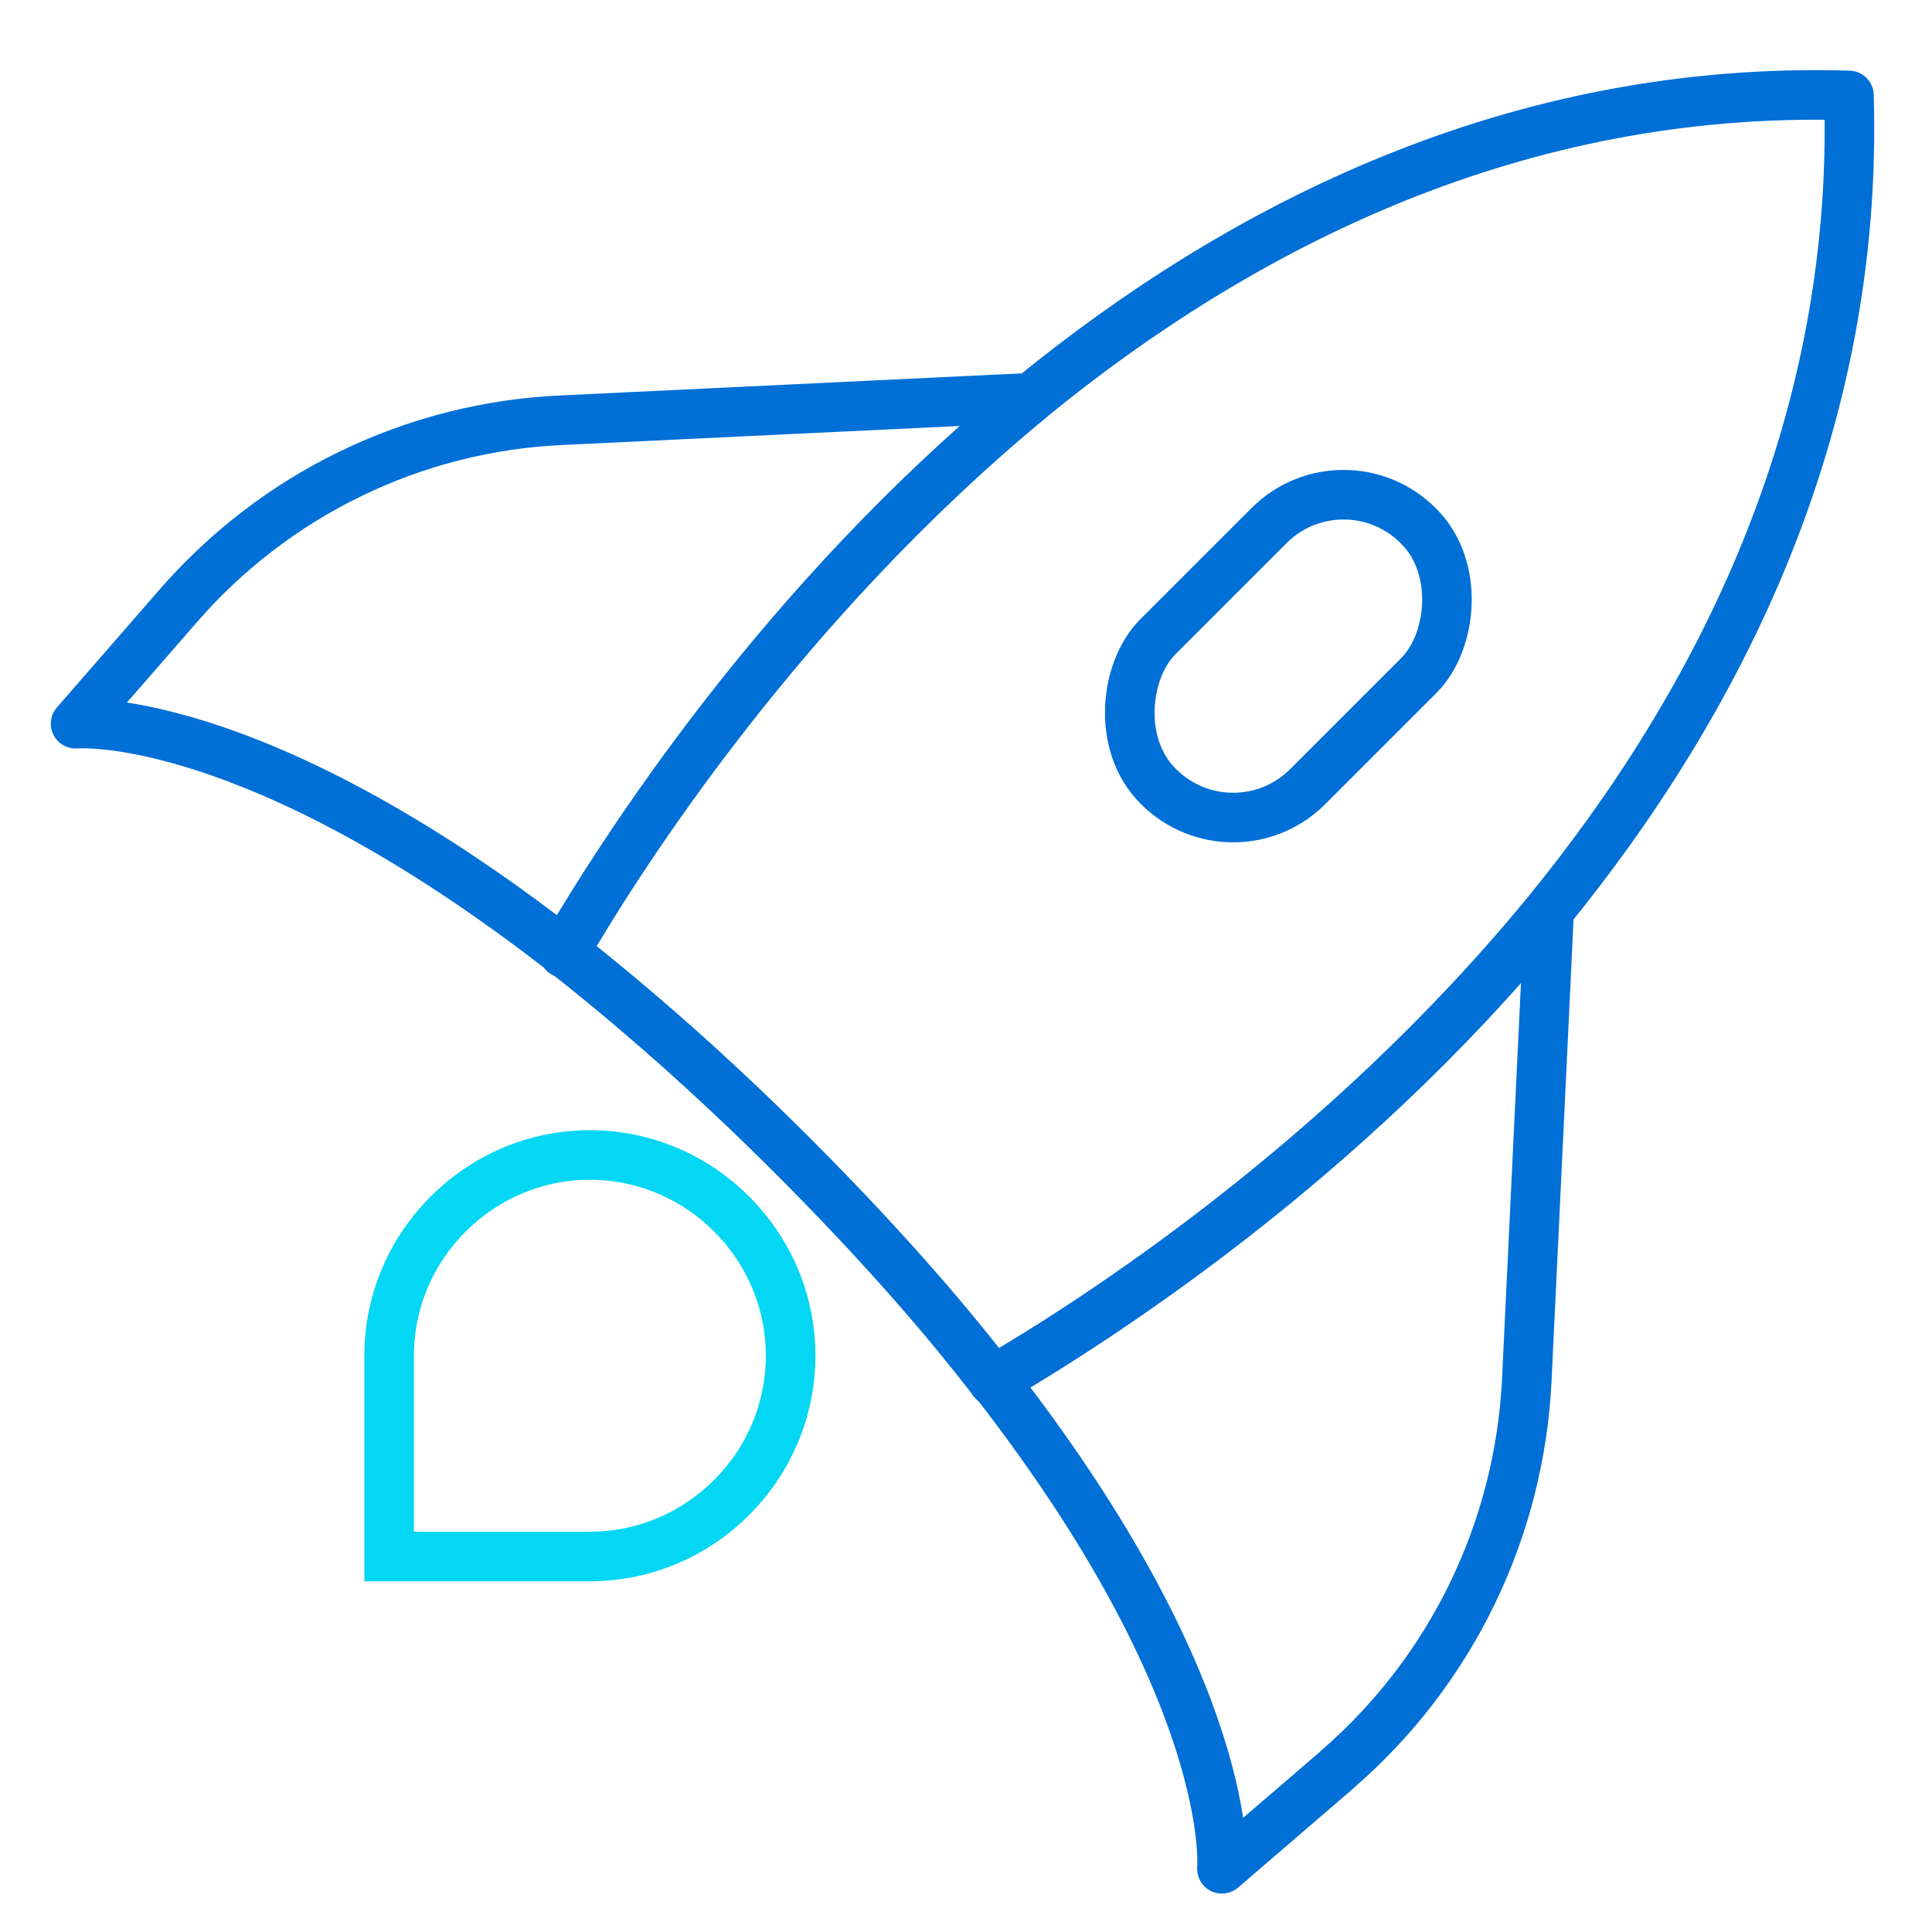<?xml version="1.0" encoding="UTF-8"?>
<svg id="Layer_1" data-name="Layer 1" xmlns="http://www.w3.org/2000/svg" version="1.1" viewBox="0 0 155.9 155.9">
  <defs>
    <style>
      .cls-1 {
        stroke: #04d7f4;
        stroke-miterlimit: 10;
      }

      .cls-1, .cls-2 {
        fill: none;
        stroke-linecap: round;
        stroke-width: 4px;
      }

      .cls-2 {
        stroke: #006fd6;
        stroke-linejoin: round;
      }

      .cls-3 {
        display: none;
        fill: #000;
        stroke-width: 0px;
      }
    </style>
  </defs>
  <path class="cls-2" d="M45.5,76.8h0C20.2,57.1,6.1,58.4,6.1,58.4l8.1-9.3c7.9-9.2,19.2-14.7,31.3-15.2l37.6-1.8h.1c-20.1,16.6-33,36.7-37.7,44.8Z"/>
  <path class="cls-2" d="M107.9,142.8l-9.3,8s1.3-14.1-18.4-39.4c8-4.7,28.2-17.5,44.7-37.7h.1c0,.1-1.8,37.7-1.8,37.7-.6,12.1-6.1,23.4-15.2,31.3Z"/>
  <path class="cls-2" d="M80.2,111.5c-4.3-5.6-9.7-11.7-16.3-18.3s-12.8-12-18.4-16.4c4.7-8,17.5-28.2,37.7-44.7,17-13.9,39.2-25.2,66-24.4.8,26.8-10.5,49-24.4,66-16.5,20.1-36.6,33-44.7,37.7Z"/>
  <g id="Layer_2" data-name="Layer 2">
    <path class="cls-3" d="M138,76.9l-17.4-19.6c-1.9-2.2-4.7-3.4-7.5-3.4h-16.1v-14c0-5.5-4.4-10-9.9-10H30.4c-5.5,0-10,4.5-10,10v68.2c0,5.5,4.5,10,10,10h2.6c.3,9.1,7.9,16.3,17.1,16,9.2.3,16.8-6.9,17.2-16h29.2c.3,9.1,7.9,16.3,17.1,16,9.2.3,16.8-6.9,17.2-16,5.4-.3,9.6-4.7,9.6-10v-24.5c0-2.5-.8-4.8-2.4-6.7h0ZM50.1,124.2c-3.6.3-6.8-2.4-7.1-6,.3-3.6,3.5-6.3,7.1-6,3.6-.3,6.8,2.4,7.1,6-.3,3.6-3.4,6.3-7.1,6ZM87,63.4v44.8h-23.5c-3.4-3.9-8.3-6.1-13.4-6-5.1,0-10,2.2-13.3,6h-6.4V39.9h56.6v23.5ZM97.1,64h16l11.6,13.1h-27.6v-13.1ZM113.8,124.2c-3.6.3-6.8-2.4-7.1-6,.3-3.6,3.5-6.3,7.1-6,3.6-.3,6.8,2.4,7.1,6-.3,3.6-3.5,6.3-7.1,6ZM113.8,102.1c-5.1,0-10,2.2-13.3,6h-3.4v-21.1h33.5v21.1h-3.4c-3.4-3.8-8.3-6.1-13.4-6Z"/>
  </g>
  <path class="cls-1" d="M47.5,93.2h0c8.9,0,16.2,7.3,16.2,16.2v16.2h-16.2c-8.9,0-16.2-7.3-16.2-16.2h0c0-8.9,7.3-16.2,16.2-16.2Z" transform="translate(157 61.9) rotate(90)"/>
  <rect class="cls-2" x="95.4" y="38.1" width="17.1" height="29.7" rx="8.5" ry="8.5" transform="translate(67.9 -58) rotate(45)"/>
</svg>